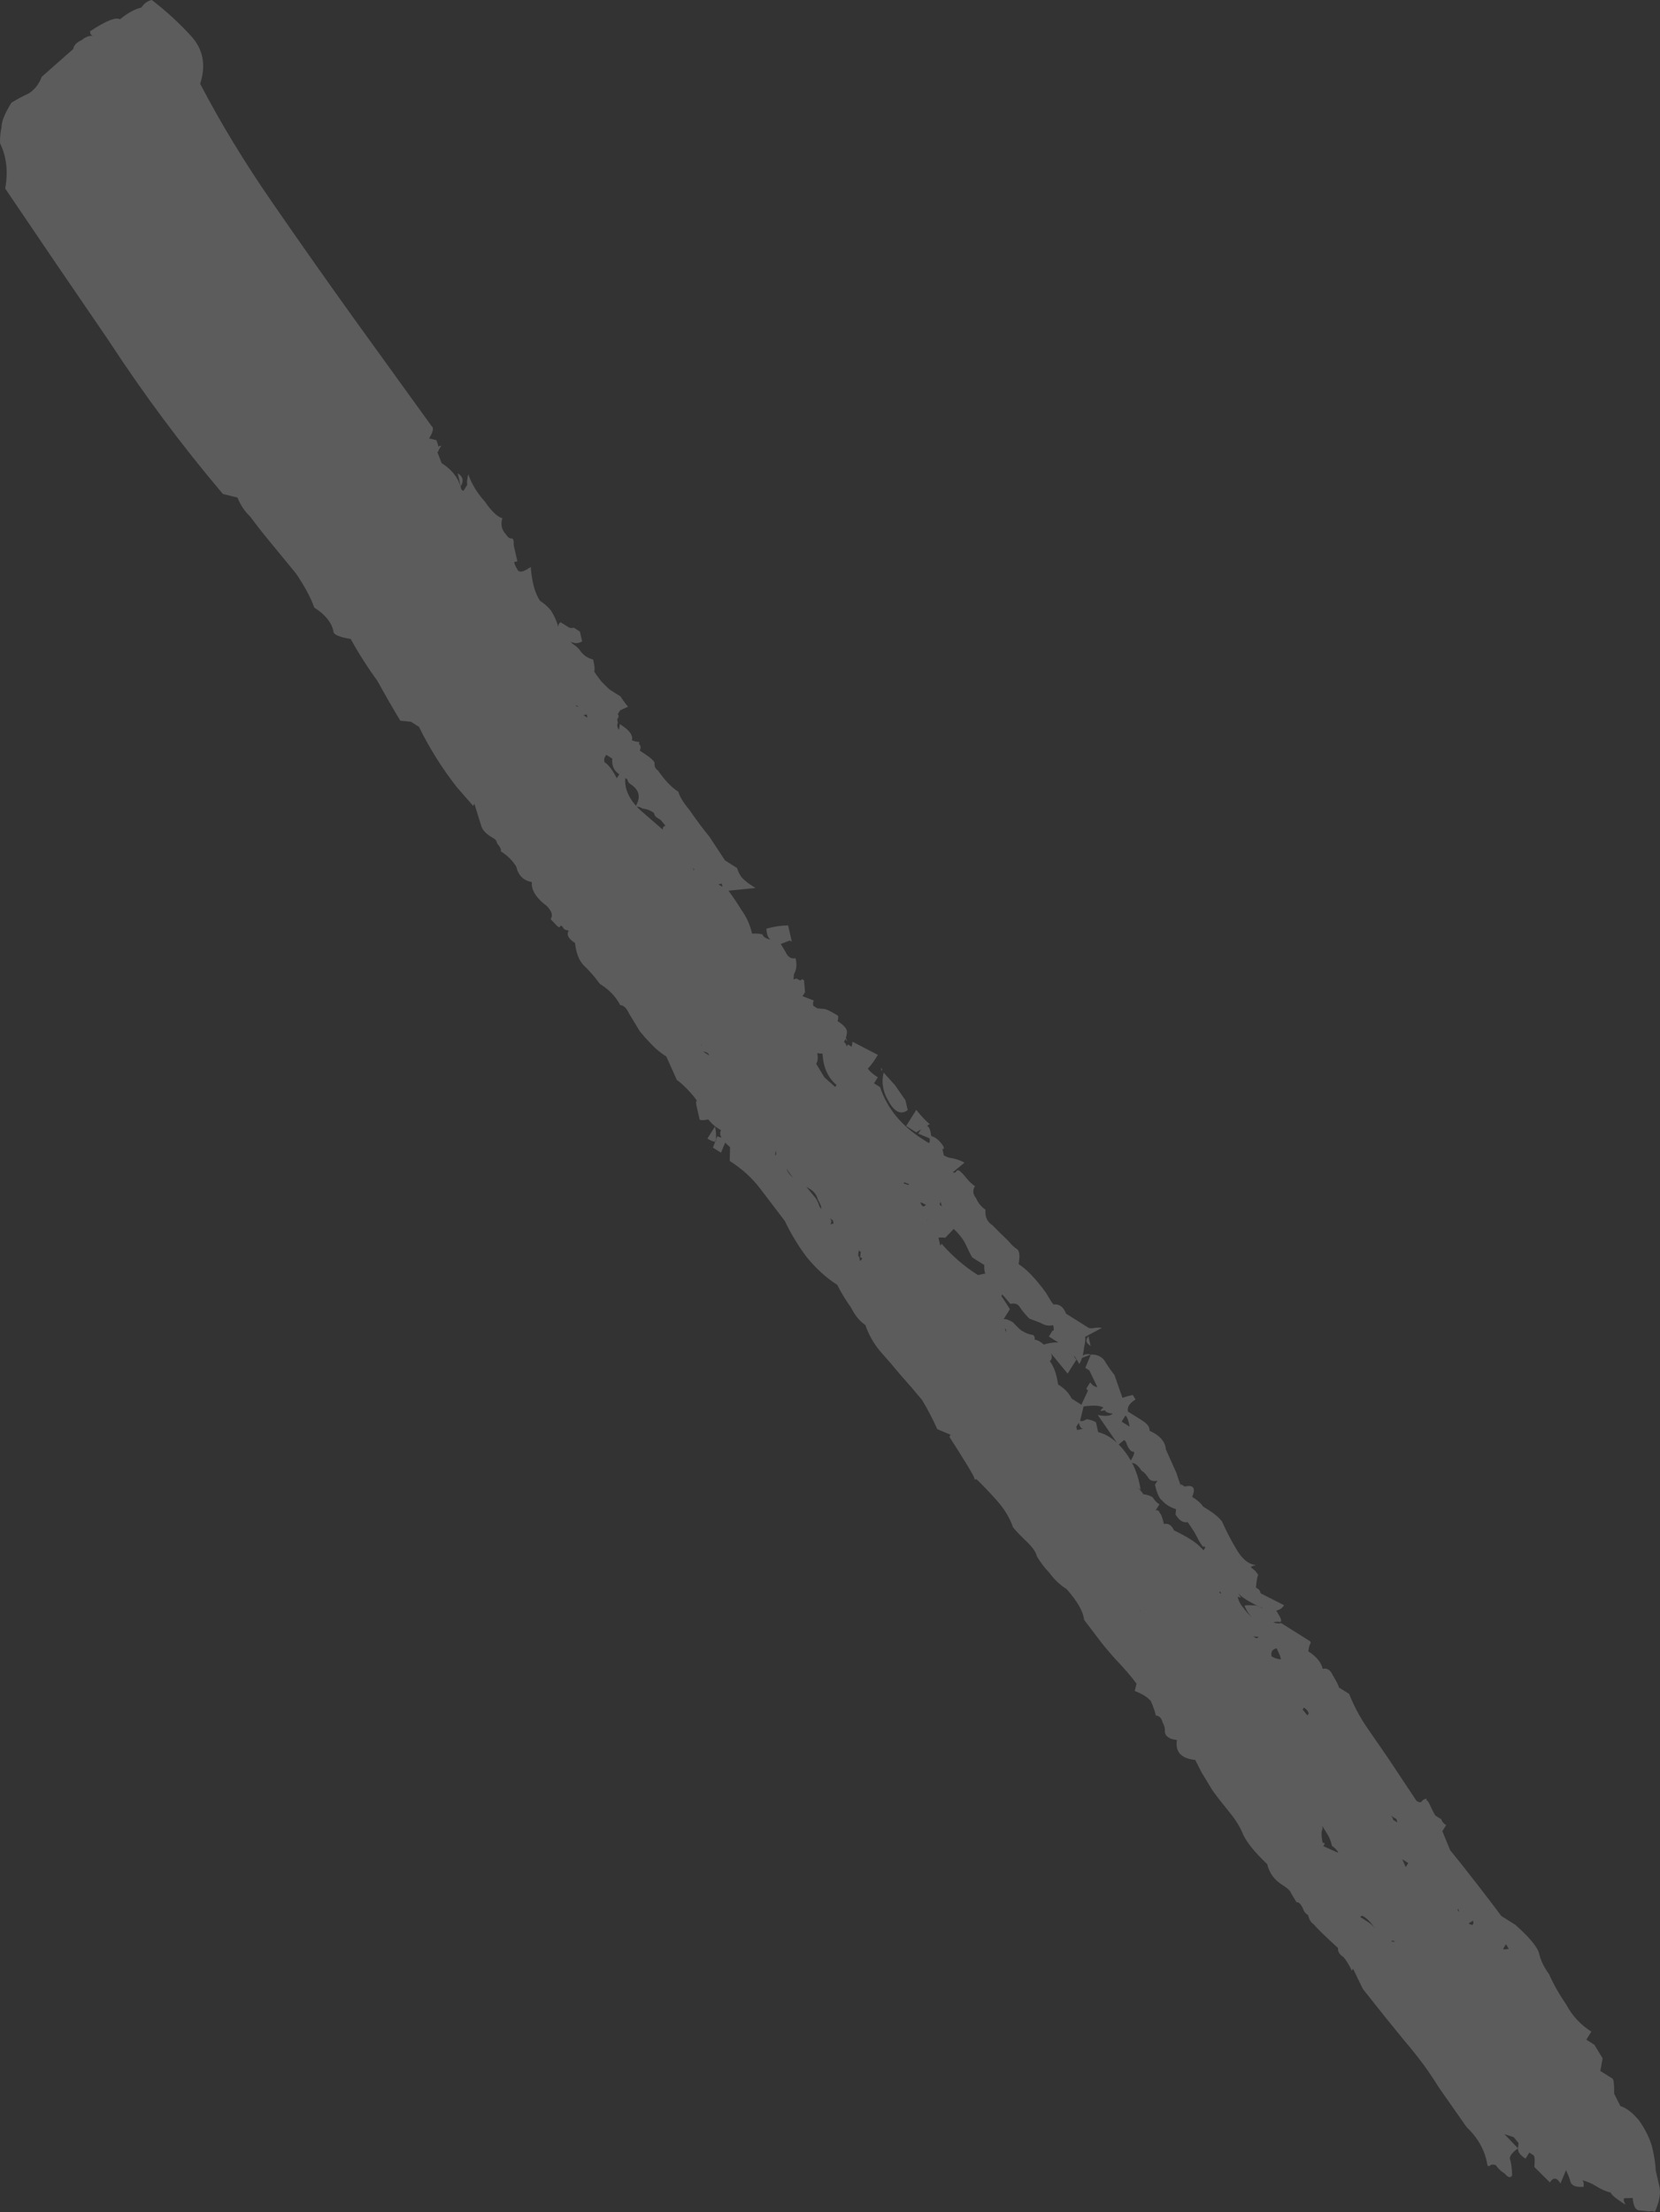 <?xml version="1.0" encoding="UTF-8"?> <svg xmlns="http://www.w3.org/2000/svg" width="280" height="373" viewBox="0 0 280 373" fill="none"><rect x="0" y="0" width="280" height="373" fill="#333333" stroke="none"/> <path d="M169.655 224.094C169.738 224.463 169.738 224.463 169.655 224.094C169.428 223.952 169.47 224.136 169.78 224.647L169.655 224.094ZM117.114 146.552L116.775 146.338C117.001 146.481 117.043 146.665 116.9 146.891L117.114 146.552ZM121.863 149.539C121.779 149.17 121.737 148.986 121.737 148.986L121.185 149.112L121.863 149.539ZM182.776 240.868C182.407 240.952 182.139 240.625 181.971 239.888L181.545 240.567L181.671 241.119L182.776 240.868ZM256.051 362.221L256.138 361.329L255.334 360.35L253.763 359.836L256.051 362.221ZM215.338 277.915C214.601 278.083 214.317 278.535 214.484 279.272C214.937 279.556 215.46 279.728 216.055 279.786L215.929 279.234L215.338 277.915ZM276.453 372.686C275.859 372.627 275.507 371.932 275.397 370.601L273.953 370.64C273.811 370.866 273.895 371.234 274.205 371.745C272.622 370.749 271.788 370.067 271.704 369.699C270.884 369.498 270.021 369.113 269.116 368.545C268.438 368.118 267.688 367.804 266.868 367.604C267.094 367.746 267.178 368.114 267.119 368.709C265.788 368.818 265.038 368.505 264.871 367.768C264.787 367.4 264.548 366.776 264.154 365.897L263.213 368.146C262.593 367.124 261.998 367.066 261.429 367.971L258.803 365.372C258.92 364.183 258.865 363.518 258.639 363.375C258.412 363.233 258.186 363.091 257.96 362.949L257.32 363.966C256.416 363.397 255.992 362.816 256.051 362.221C254.887 363.067 254.461 363.746 254.771 364.257C254.938 364.993 255.035 365.843 255.061 366.806C254.776 367.258 254.366 367.158 253.83 366.505C253.151 366.079 252.657 365.61 252.347 365.099C252.121 364.957 251.824 364.928 251.455 365.012C251.313 365.238 251.129 365.28 250.903 365.138C250.541 362.701 249.372 360.546 247.395 358.671L242.656 351.904C241.106 349.351 239.145 346.698 236.774 343.944C234.629 341.333 232.329 338.466 229.874 335.344L228.227 331.941L228.014 332.28C227.62 331.401 227.155 330.635 226.619 329.983C225.94 329.556 225.63 329.045 225.688 328.451C223.485 326.434 222.115 325.099 221.579 324.446C221.127 324.162 220.817 323.651 220.649 322.914C220.197 322.63 219.929 322.304 219.845 321.935C219.451 321.056 219.069 320.659 218.701 320.743C218.391 320.232 218.081 319.721 217.771 319.211C217.687 318.842 217.193 318.374 216.288 317.805C214.931 316.951 214.085 315.788 213.749 314.315C211.772 312.44 210.431 310.808 209.727 309.418C209.249 308.171 208.474 306.894 207.402 305.589C206.329 304.283 205.37 303.048 204.524 301.885C203.903 300.864 203.283 299.843 202.663 298.821L201.607 296.737C199.229 296.504 198.198 295.382 198.516 293.372C197.327 293.256 196.648 292.829 196.48 292.092C196.539 291.498 196.413 290.945 196.103 290.435C195.935 289.698 195.554 289.3 194.959 289.242C194.791 288.505 194.51 287.697 194.116 286.818C193.58 286.166 192.675 285.597 191.402 285.112L191.703 283.881C190.857 282.717 189.671 281.341 188.147 279.75C186.848 278.302 185.775 276.997 184.929 275.833L182.855 273.109C182.746 271.778 181.774 270.062 179.939 267.961C178.808 267.25 177.82 266.312 176.973 265.149C176.211 264.354 175.52 263.446 174.899 262.425C174.732 261.688 174.153 260.851 173.165 259.914C172.176 258.976 171.414 258.181 170.878 257.528C170.316 255.913 169.386 254.381 168.087 252.933C166.788 251.485 165.645 250.292 164.656 249.355C164.514 249.581 164.401 249.51 164.317 249.142C164.233 248.773 162.838 246.476 160.131 242.248C160.273 242.022 160.344 241.909 160.344 241.909L158.096 240.968C157.308 239.21 156.449 237.566 155.518 236.034C154.446 234.728 153.26 233.351 151.962 231.903C150.889 230.598 149.704 229.221 148.405 227.773C147.333 226.467 146.515 225.007 145.954 223.391C145.049 222.822 144.245 221.843 143.541 220.453C142.694 219.29 141.919 218.013 141.215 216.624C139.406 215.486 137.697 213.938 136.088 211.979C134.706 210.163 133.465 208.12 132.367 205.852C130.985 204.035 129.602 202.219 128.22 200.403C126.837 198.587 125.128 197.038 123.093 195.758L123.142 193.422C121.701 192.2 121.194 191.25 121.621 190.572L120.942 190.145C120.49 189.861 119.996 189.392 119.459 188.739C118.723 188.907 118.241 188.92 118.015 188.778C117.847 188.041 117.679 187.304 117.511 186.567C117.344 185.831 117.373 185.533 117.599 185.676C117.289 185.165 116.753 184.512 115.99 183.717C115.228 182.922 114.62 182.382 114.168 182.098L112.395 178.142C111.491 177.573 110.657 176.891 109.895 176.096C109.132 175.301 108.483 174.577 107.947 173.925C107.327 172.903 106.706 171.882 106.086 170.861C105.692 169.982 105.198 169.513 104.603 169.455C103.899 168.065 102.756 166.873 101.173 165.877C100.326 164.714 99.409 163.663 98.421 162.726C97.658 161.931 97.18 160.684 96.987 158.984C95.856 158.273 95.504 157.578 95.931 156.9C95.336 156.841 94.997 156.628 94.913 156.26C94.913 156.26 94.8 156.188 94.574 156.046L94.36 156.385L94.021 156.172L92.878 154.979C93.162 154.527 93.149 154.046 92.839 153.535C92.529 153.025 92.148 152.627 91.696 152.343C90.255 151.121 89.593 149.915 89.709 148.726C88.294 148.467 87.418 147.601 87.083 146.128C86.463 145.107 85.587 144.24 84.457 143.529C84.599 143.303 84.402 142.864 83.865 142.211C83.781 141.842 83.626 141.587 83.4 141.445L82.722 141.018C81.817 140.449 81.281 139.796 81.113 139.06L80.019 135.531L79.805 135.87L77.053 132.719C74.598 129.597 72.469 126.207 70.667 122.549L69.31 121.695C68.121 121.579 67.527 121.52 67.527 121.52C66.287 119.478 65.004 117.251 63.68 114.841C61.987 112.514 60.479 110.145 59.155 107.734C57.145 107.417 56.169 106.961 56.228 106.367C55.892 104.893 54.819 103.587 53.01 102.45C52.448 100.834 51.434 98.934 49.968 96.749C48.359 94.79 46.75 92.832 45.142 90.873C44.069 89.568 43.11 88.333 42.264 87.17C41.275 86.232 40.542 85.14 40.064 83.893L37.602 83.291C30.715 75.173 24.296 66.56 18.347 57.453C12.255 48.572 6.431 40.017 0.875 31.789C1.393 28.959 1.102 26.41 0.004 24.141C-0.021 23.178 0.066 22.286 0.267 21.465C0.241 20.503 0.797 19.116 1.935 17.307C2.956 16.687 3.906 16.18 4.785 15.786C5.807 15.166 6.56 14.219 7.045 12.946L12.368 8.246C12.426 7.652 12.895 7.157 13.774 6.763C14.426 6.227 15.05 5.988 15.645 6.046L15.305 5.833C15.221 5.465 15.18 5.281 15.18 5.281C17.875 3.504 19.562 2.829 20.24 3.256C21.546 2.183 22.751 1.521 23.856 1.269C24.283 0.591 24.865 0.168 25.602 0C27.947 1.791 30.15 3.807 32.211 6.05C34.272 8.293 34.788 10.985 33.76 14.126C37.197 20.705 41.228 27.343 45.853 34.039C50.479 40.736 55.062 47.248 59.604 53.575L72.764 71.793C73.216 72.078 73.087 72.785 72.375 73.916L73.606 74.217C74.084 75.464 74.139 76.13 73.771 76.214L74.488 78.085C76.297 79.222 77.411 80.712 77.831 82.554L78.17 82.768C78.454 82.315 78.668 81.976 78.81 81.75C78.726 81.382 78.784 80.787 78.985 79.966C79.547 81.582 80.477 83.114 81.776 84.562C82.932 86.236 83.921 87.173 84.741 87.374C84.398 88.421 84.608 89.341 85.371 90.136C85.681 90.647 86.02 90.861 86.388 90.777C86.615 90.919 86.698 91.287 86.64 91.882L87.27 94.645L86.717 94.77C86.801 95.139 86.998 95.578 87.308 96.089C87.618 96.6 88.355 96.432 89.518 95.585C89.737 98.248 90.27 100.161 91.116 101.324C91.795 101.751 92.402 102.291 92.938 102.944C93.559 103.965 93.953 104.844 94.12 105.581L96.534 108.518C97.212 108.945 97.706 109.414 98.016 109.924C98.552 110.577 99.231 111.004 100.052 111.204C100.303 112.31 100.358 112.975 100.216 113.201C100.526 113.712 100.949 114.294 101.485 114.947C102.248 115.742 102.742 116.21 102.968 116.353C103.647 116.779 104.212 117.135 104.664 117.419C104.974 117.93 105.398 118.512 105.934 119.164L104.615 119.755L104.402 120.095C104.26 120.321 104.189 120.434 104.189 120.434C104.415 120.576 104.386 120.873 104.101 121.326L104.227 121.878C103.943 122.331 104.182 122.954 104.944 123.749C105.706 124.544 106.682 125 107.871 125.117C107.729 125.343 107.771 125.527 107.997 125.669C108.081 126.038 108.052 126.335 107.91 126.561C109.493 127.557 110.326 128.239 110.41 128.607C110.352 129.202 110.549 129.641 111.001 129.926C112.157 131.6 113.301 132.792 114.432 133.503C114.6 134.24 115.22 135.261 116.292 136.567C117.449 138.241 118.563 139.731 119.635 141.037L122.3 145.08L124.336 146.36C124.42 146.728 124.617 147.167 124.927 147.678C125.237 148.189 126.07 148.871 127.427 149.724L122.881 150.179C123.727 151.342 124.46 152.434 125.08 153.456C125.927 154.619 126.518 155.937 126.853 157.411C127.816 157.385 128.411 157.444 128.637 157.586C128.721 157.954 129.173 158.239 129.994 158.439C130.731 158.271 131.254 158.443 131.564 158.953C131.874 159.464 132.184 159.975 132.494 160.485C132.888 161.364 133.454 161.72 134.191 161.552C134.442 162.657 134.355 163.549 133.928 164.227L133.841 165.119L134.393 164.993L134.733 165.207C134.959 165.349 135.143 165.307 135.285 165.081C135.285 165.081 135.398 165.152 135.624 165.294L135.789 167.291L135.362 167.969L137.271 168.697C137.129 168.923 137.1 169.22 137.184 169.589L137.862 170.015L138.754 170.103C139.123 170.019 139.985 170.404 141.342 171.257C141.426 171.625 141.397 171.923 141.255 172.149C142.385 172.86 142.922 173.513 142.863 174.107C142.805 174.702 142.634 175.225 142.349 175.678C142.575 175.82 142.73 176.075 142.814 176.444L143.028 176.104C143.48 176.389 143.819 176.602 144.045 176.744C144.355 177.255 144.921 177.611 145.742 177.811C145.483 179.226 146.258 180.503 148.067 181.641L147.427 182.658L148.445 183.298C149.652 186.898 152.065 189.836 155.684 192.112L156.702 192.752C156.844 192.525 156.873 192.228 156.789 191.86C156.789 191.86 156.86 191.747 157.002 191.521C157.823 191.721 158.543 192.332 159.164 193.353C159.248 193.722 159.176 193.835 158.95 193.692C158.95 193.692 159.034 194.061 159.202 194.798C159.654 195.082 160.178 195.253 160.772 195.312C161.593 195.512 162.229 195.755 162.682 196.039L160.723 197.648C160.949 197.79 161.134 197.748 161.276 197.522C161.418 197.296 161.602 197.254 161.828 197.396C162.055 197.538 162.436 197.936 162.972 198.589C163.508 199.242 164.002 199.71 164.455 199.995C164.028 200.673 164.083 201.339 164.619 201.992C165.013 202.871 165.549 203.523 166.228 203.95C166.111 205.139 166.505 206.018 167.41 206.587C168.172 207.382 169.048 208.248 170.036 209.186C170.572 209.838 171.067 210.307 171.519 210.592C171.971 210.876 172.068 211.726 171.809 213.141C172.488 213.568 173.208 214.179 173.97 214.974C174.733 215.769 175.537 216.748 176.383 217.911C176.694 218.422 177.004 218.933 177.314 219.443C177.85 220.096 177.892 220.28 177.44 219.996C178.545 219.744 179.336 220.242 179.814 221.489L183.546 223.836C183.772 223.978 184.069 224.007 184.437 223.923C184.806 223.84 185.287 223.827 185.882 223.885L183.032 225.406C183.115 225.775 183.057 226.369 182.857 227.19C182.74 228.379 182.468 229.313 182.042 229.991C181.338 228.602 180.42 227.551 179.289 226.84L176.915 225.347C177.199 224.894 177.413 224.555 177.555 224.329C177.781 224.471 177.81 224.174 177.642 223.437C176.906 223.605 176.198 223.476 175.519 223.049L173.61 222.321C172.848 221.526 172.311 220.874 172.001 220.363C171.691 219.852 171.168 219.681 170.431 219.849C169.359 218.543 168.328 217.422 167.34 216.484C166.351 215.547 165.915 214.484 166.032 213.295L163.996 212.015C163.686 211.504 163.334 210.809 162.94 209.93C162.546 209.051 161.855 208.143 160.866 207.206C160.556 206.695 160.246 206.185 159.936 205.674C159.484 205.39 159.048 204.326 158.628 202.485C158.034 202.426 157.355 202 156.593 201.205C155.831 200.409 154.955 199.543 153.967 198.606L152.61 197.753C152.777 198.489 152.719 199.084 152.435 199.536L154.005 200.05C154.089 200.419 154.06 200.716 153.918 200.942C153.859 201.537 154.412 201.411 155.575 200.564C154.89 202.658 155.213 203.65 156.544 203.541C156.285 204.956 156.269 205.735 156.495 205.877C156.805 206.387 157.383 207.225 158.229 208.388L158.607 210.046L158.82 209.706C160.655 211.807 162.703 213.569 164.965 214.991C166.096 215.702 167.155 216.526 168.144 217.464C168.99 218.627 169.723 219.719 170.344 220.741L169.277 222.437C169.645 222.353 170.169 222.524 170.847 222.951C171.61 223.746 172.104 224.215 172.33 224.357C173.008 224.784 173.645 225.026 174.239 225.084C174.692 225.369 174.633 225.963 174.065 226.868C174.969 227.437 175.803 228.119 176.565 228.914C177.554 229.851 178.187 231.354 178.464 233.422C179.595 234.133 180.357 234.928 180.751 235.807L182.786 237.087L182.185 239.549C182.411 239.691 182.779 239.608 183.29 239.297C183.885 239.356 184.408 239.527 184.86 239.812L185.238 241.469C186.879 241.87 188.391 242.979 189.774 244.795C191.156 246.612 192.028 248.738 192.39 251.174L191.711 250.748C192.163 251.032 192.545 251.43 192.855 251.94C193.449 251.999 193.973 252.17 194.425 252.454C194.735 252.965 195.116 253.363 195.568 253.647C195 254.552 194.786 254.891 194.928 254.665C195.297 254.581 195.523 254.723 195.607 255.091C195.833 255.234 196.072 255.857 196.324 256.962C197.061 256.795 197.626 257.15 198.02 258.029C200.198 259.083 201.668 260.008 202.43 260.803C203.192 261.598 204.068 262.464 205.056 263.401C205.844 265.159 207.03 266.536 208.613 267.532C208.58 269.089 208.945 270.265 209.707 271.06C210.554 272.224 211.542 273.161 212.673 273.872L213.313 272.854C214.444 273.566 215.378 273.837 216.114 273.669L220.864 276.656C221.09 276.798 221.132 276.983 220.989 277.209C220.847 277.435 220.747 277.845 220.689 278.44C222.046 279.293 222.85 280.272 223.102 281.378C223.838 281.21 224.404 281.565 224.798 282.444C225.418 283.465 225.77 284.16 225.854 284.529L227.55 285.595C228.422 287.722 229.436 289.622 230.593 291.296C231.749 292.97 232.905 294.644 234.062 296.318L238.926 303.638C239.378 303.923 239.676 303.952 239.818 303.726C239.96 303.499 240.216 303.344 240.584 303.26L240.71 303.813C240.626 303.445 240.739 303.516 241.049 304.026C241.443 304.905 241.795 305.6 242.105 306.111C242.557 306.395 242.897 306.609 243.123 306.751C243.207 307.119 243.475 307.446 243.927 307.73L243.287 308.748L244.595 311.937C245.667 313.243 247.163 315.13 249.082 317.599C251.001 320.069 252.383 321.885 253.229 323.048L255.604 324.542C258.033 326.701 259.374 328.333 259.626 329.438C259.878 330.543 260.427 331.677 261.273 332.841C262.061 334.599 263.033 336.315 264.189 337.989C265.204 339.889 266.615 341.408 268.424 342.546L267.571 343.903L268.928 344.756L270.323 347.054L269.935 349.177L271.971 350.457C272.197 350.599 272.293 351.449 272.261 353.006L273.317 355.091C274.364 355.433 275.423 356.258 276.496 357.563C277.652 359.237 278.398 360.811 278.734 362.285C279.07 363.758 279.25 364.976 279.276 365.939C279.444 366.676 279.654 367.597 279.905 368.702C280.157 369.807 279.898 371.223 279.129 372.948C278.903 372.806 278.605 372.777 278.237 372.86C278.237 372.86 277.642 372.802 276.453 372.686ZM252.97 355.076C252.543 355.755 251.735 356.036 250.546 355.919L252.97 355.076ZM256.016 344.21C255.79 344.068 255.48 343.557 255.086 342.678L256.016 344.21ZM250.809 353.244C251.035 353.386 251.077 353.57 250.934 353.796L250.809 353.244ZM245.594 349.491L245.468 348.938L245.808 349.152C246.26 349.436 246.641 349.834 246.951 350.344L245.167 350.169L245.594 349.491ZM253.964 333.925C253.88 333.556 253.725 333.301 253.498 333.159C253.331 332.422 253.318 331.941 253.46 331.714L253.964 333.925ZM245.178 346.389C245.463 345.936 245.069 345.057 243.996 343.752C243.376 342.731 242.94 341.667 242.688 340.562L244.598 341.29C244.313 341.742 244.242 341.855 244.384 341.629C244.611 341.771 244.439 342.295 243.87 343.199L247.011 344.227C246.668 345.274 246.723 345.94 247.175 346.224L246.322 347.581L245.643 347.155L245.178 346.389ZM254.023 327.808L253.596 328.487C253.454 328.713 253.752 328.742 254.488 328.574L254.023 327.808ZM244.5 345.962C244.273 345.82 244.232 345.636 244.374 345.409C244.516 345.183 244.7 345.141 244.926 345.284L244.5 345.962ZM240.789 336.054L242.524 338.565L240.74 338.39C240.883 338.164 240.912 337.867 240.828 337.499C240.828 337.499 240.757 337.612 240.614 337.838L240.789 336.054ZM247.714 320.527L250.176 321.128L249.449 323.038C249.449 323.038 248.997 322.753 248.092 322.184C247.782 321.674 247.514 321.347 247.288 321.205L247.714 320.527ZM247.704 324.307C248.382 324.734 248.637 324.579 248.47 323.842L247.704 324.307ZM245.63 321.583C245.856 321.725 245.969 321.796 245.969 321.796C245.827 322.022 245.869 322.206 246.095 322.349L245.969 321.796L245.63 321.583ZM245.504 321.03L245.63 321.583C245.404 321.44 245.22 321.482 245.077 321.709L245.504 321.03ZM220.744 288.89C220.66 288.521 220.392 288.195 219.94 287.91L219.727 288.25L220.531 289.229L220.744 288.89ZM234.544 306.09C234.77 306.232 234.925 306.487 235.009 306.855C235.009 306.855 235.235 306.998 235.688 307.282L235.562 306.73L234.544 306.09ZM234.544 306.09C233.245 304.642 232.583 303.436 232.558 302.473C233.462 303.042 234.124 304.248 234.544 306.09ZM220.115 286.127C220.367 287.232 220.308 287.826 219.94 287.91L217.691 286.97C218.855 286.123 219.508 285.587 219.65 285.361C220.018 285.277 220.06 285.461 219.776 285.913L220.115 286.127ZM233.778 306.555C234.147 306.471 234.557 306.571 235.009 306.855L235.387 308.513L234.369 307.873L233.855 309.443C233.687 308.707 233.745 308.112 234.03 307.66L232.246 307.485C232.221 306.522 231.881 306.309 231.229 306.845L231.19 305.4C231.274 305.769 231.613 305.982 232.208 306.04C232.886 306.467 233.381 306.936 233.691 307.446C233.749 306.852 233.778 306.555 233.778 306.555ZM235.688 307.282C236.592 307.851 237.17 308.688 237.422 309.793L237.083 309.58L236.957 309.027C236.899 309.622 236.87 309.919 236.87 309.919C236.954 310.287 236.853 310.698 236.569 311.15C237.021 311.435 237.431 311.535 237.8 311.451C238.026 311.593 238.365 311.806 238.818 312.091L237.422 309.793C237.648 309.935 237.803 310.191 237.887 310.559C238.197 311.07 239.286 311.597 241.154 312.14C240.928 311.998 240.601 312.266 240.174 312.944L241.57 315.242L241.783 314.903C242.739 317.398 243.996 318.661 245.553 318.694L244.7 320.051C244.616 319.682 244.461 319.427 244.235 319.285C244.435 318.464 243.87 318.109 242.538 318.218L241.57 315.242L241.356 315.581C241.046 315.071 240.736 314.56 240.426 314.049C240.2 313.907 240.045 313.652 239.961 313.284L239.283 312.857C236.226 312.197 234.714 311.088 234.747 309.531L236.404 309.153L235.688 307.282ZM224.049 291.915L221.975 289.19C221.523 288.906 221.113 288.806 220.744 288.89L221.598 287.533C222.502 288.102 222.967 288.868 222.993 289.83L224.689 290.897L225.329 289.879C226.285 292.374 227.186 294.203 228.032 295.367C228.736 296.756 229.512 298.033 230.358 299.196L231.627 300.941C231.485 301.168 231.075 301.067 230.396 300.641C230.681 300.188 230.371 299.678 229.466 299.109L228.41 297.024C227.732 296.598 227.35 296.2 227.267 295.832C227.183 295.463 226.914 295.137 226.462 294.853C226.378 294.484 226.223 294.229 225.997 294.087L226.123 294.639L226.161 296.084L226.375 295.744L227.644 297.49C228.465 297.69 228.788 298.682 228.613 300.466L231.201 301.62L229.669 302.55C229.669 302.55 228.919 302.237 227.42 301.609C227.453 300.052 227.272 298.834 226.878 297.955C226.342 297.302 225.848 296.833 225.395 296.549C224.943 296.264 224.762 295.046 224.853 292.894L224.514 292.681L224.049 291.915ZM237.537 314.126L236.52 313.486L237.111 314.805L237.537 314.126ZM235.59 311.954L236.52 313.486L236.306 313.826L235.754 313.951L234.736 313.311L235.59 311.954ZM237.237 315.357C237.747 315.047 238.003 314.892 238.003 314.892C237.86 315.118 237.705 314.863 237.537 314.126L238.128 315.445C238.355 315.587 238.694 315.8 239.146 316.085C239.456 316.595 239.724 316.922 239.95 317.064C240.738 318.822 241.472 319.914 242.15 320.341L241.636 321.911L240.958 321.485C240.731 321.342 240.576 321.087 240.492 320.719C240.492 320.719 240.379 320.648 240.153 320.505C239.96 318.806 239.113 317.642 237.614 317.015L237.237 315.357ZM232.407 326.048C231.703 324.659 230.898 323.679 229.994 323.111C229.767 322.968 229.583 323.01 229.441 323.236L229.78 323.45C230.006 323.592 230.346 323.805 230.798 324.09C231.476 324.516 232.013 325.169 232.407 326.048ZM230.847 321.754L229.994 323.111L229.315 322.684L230.847 321.754ZM232.746 326.262L233.977 326.562L235.12 327.755C234.978 327.981 235.062 328.35 235.372 328.86C235.54 329.597 235.879 329.81 236.39 329.5L235.876 331.07C234.745 330.359 234.138 329.82 234.054 329.451C233.97 329.083 233.844 328.53 233.676 327.793L232.746 326.262ZM234.442 327.328C235.037 327.387 235.334 327.416 235.334 327.416L234.995 327.202L234.442 327.328ZM240.787 306.702C241.097 307.212 240.996 307.623 240.486 307.933C239.975 308.243 239.933 308.059 240.36 307.38L240.021 307.167L240.787 306.702ZM225.818 312.437C226.044 312.579 226.199 312.834 226.283 313.203C225.973 312.692 225.818 312.437 225.818 312.437ZM231.246 315.85C230.509 316.018 230.283 315.876 230.567 315.424L231.246 315.85ZM223.027 307.841C221.729 306.393 220.669 305.569 219.849 305.369L221.167 304.778C220.883 305.23 220.966 305.598 221.419 305.883C222.097 306.309 222.55 306.594 222.776 306.736L223.027 307.841ZM225.818 312.437C225.508 311.926 225.127 311.529 224.675 311.244C224.507 310.507 224.268 309.884 223.958 309.373C223.648 308.863 223.338 308.352 223.027 307.841C223.111 308.21 223.082 308.507 222.94 308.733C222.882 309.328 222.937 309.993 223.104 310.73C222.962 310.956 222.962 310.956 223.104 310.73C223.473 310.646 223.515 310.83 223.23 311.283L225.818 312.437ZM226.283 313.203C226.593 313.713 226.748 313.969 226.748 313.969C226.522 313.826 226.48 313.642 226.623 313.416C226.623 313.416 226.509 313.345 226.283 313.203L227.175 313.29C227.77 313.348 228.406 313.591 229.085 314.018C229.621 314.671 230.115 315.139 230.567 315.424C228.558 315.106 227.285 314.621 226.748 313.969L226.448 315.2C225.769 314.773 225.572 314.333 225.857 313.881L226.283 313.203ZM231.536 318.4L228.396 317.372L228.056 317.158L228.483 316.48L228.231 315.375C228.541 315.885 229.262 316.496 230.392 317.207L231.536 318.4ZM226.053 304.536C226.195 304.31 226.718 304.482 227.623 305.051L226.304 305.642C226.447 305.415 226.066 305.018 225.161 304.449C224.935 304.307 224.751 304.349 224.608 304.575L224.986 306.233L227.235 307.173L225.703 308.104C225.561 308.33 225.179 307.932 224.559 306.911C224.391 306.174 224.194 305.735 223.968 305.593C223.742 305.45 223.788 304.374 224.105 302.365L225.801 303.431L226.053 304.536ZM230.155 295.755L232.53 297.248L230.533 297.413C230.449 297.044 230.336 296.973 230.194 297.199L230.155 295.755ZM222.157 300.193L222.835 300.619L222.748 301.511C222.38 301.595 222.124 301.75 221.982 301.976L222.157 300.193ZM224.049 291.915L223.622 292.593C223.396 292.451 223.212 292.493 223.07 292.719C222.701 292.803 222.588 292.732 222.731 292.506L224.049 291.915ZM215.69 303.7C215.917 303.843 216.214 303.872 216.582 303.788C216.808 303.93 217.005 304.37 217.173 305.106L217.386 304.767L217.551 306.764C215.315 306.305 214.171 305.112 214.12 303.186C214.036 302.818 214.065 302.521 214.208 302.294C214.208 302.294 214.052 302.039 213.742 301.529C213.006 301.696 212.298 301.567 211.62 301.14C211.368 300.035 211.313 299.369 211.455 299.143C211.036 297.301 211.023 296.82 211.417 297.699C212.037 298.72 212.686 299.444 213.365 299.871L214.547 302.508L215.69 303.7ZM217.062 284.207C216.693 284.291 216.551 284.517 216.635 284.885C216.719 285.254 216.874 285.509 217.1 285.651L215.869 285.35C216.011 285.124 216.112 284.714 216.17 284.119L217.062 284.207ZM209.483 275.18C209.173 274.669 208.566 274.13 207.661 273.561C207.804 273.335 207.988 273.293 208.214 273.435C208.44 273.577 208.624 273.535 208.767 273.309C208.993 273.451 209.261 273.778 209.571 274.288C210.249 274.715 210.744 275.184 211.054 275.694C211.448 276.573 211.8 277.268 212.11 277.779C212.42 278.289 212.943 278.461 213.68 278.293L212.953 280.202C212.132 280.002 211.68 279.717 211.596 279.349C211.596 279.349 211.441 279.094 211.131 278.583C210.594 277.93 210.171 277.348 209.861 276.838C209.777 276.469 209.622 276.214 209.396 276.072L209.483 275.18ZM211.393 275.908L211.732 276.121C211.958 276.263 212.143 276.221 212.285 275.995L211.393 275.908ZM201.387 284.29C202.066 284.717 202.531 285.483 202.782 286.588L203.122 286.801C203.348 286.943 203.532 286.902 203.674 286.675C203.674 286.675 203.787 286.746 204.013 286.889L203.499 288.459C203.273 288.317 203.118 288.061 203.034 287.693C202.95 287.325 202.795 287.069 202.569 286.927L202.356 287.266C202.046 286.756 201.891 286.5 201.891 286.5L201.551 286.287L201.387 284.29ZM205.976 268.713C205.892 268.345 205.779 268.274 205.637 268.5L205.976 268.713ZM205.976 268.713L208.942 271.525L207.07 272.242C207.129 271.648 207.158 271.35 207.158 271.35L205.976 268.713ZM203.224 265.562L205.637 268.5L206.228 269.819C204.645 268.823 203.543 267.815 202.923 266.793C201.792 266.082 200.816 265.626 199.996 265.426L200.51 263.856C200.962 264.14 201.23 264.467 201.314 264.835C201.54 264.977 201.766 265.119 201.993 265.262C202.077 265.63 202.345 265.956 202.797 266.241L203.224 265.562ZM198.296 280.926L196.813 279.52C197.776 279.494 197.989 279.155 197.453 278.502L199.023 279.016L198.296 280.926ZM195.456 278.666L193.76 277.6L195.204 277.561L195.543 277.775C196.222 278.201 196.603 278.599 196.687 278.967L195.243 279.006L195.456 278.666ZM192.714 271.735C192.572 271.961 192.459 271.89 192.375 271.521C192.375 271.521 192.233 271.748 191.948 272.2C192.174 272.342 192.585 272.442 193.179 272.501C193.774 272.559 194.297 272.73 194.75 273.015L194.575 274.798C194.349 274.656 194.193 274.401 194.11 274.033C193.883 273.89 193.657 273.748 193.431 273.606C191.564 273.063 190.801 272.267 191.144 271.221L192.714 271.735ZM182.635 260.662C183.004 260.578 183.117 260.649 182.975 260.876L183.779 261.855C182.958 261.654 182.209 261.341 181.53 260.914L182.635 260.662ZM177.383 255.465C178.488 255.213 179.464 255.669 180.31 256.833C181.156 257.996 181.65 258.465 181.793 258.239L181.957 260.235C180.826 259.524 180.219 258.985 180.135 258.616C180.135 258.616 180.051 258.248 179.883 257.511C179.263 256.49 178.585 256.063 177.848 256.231L177.383 255.465ZM177.393 251.685C177.167 251.542 176.87 251.513 176.501 251.597C176.359 251.823 176.175 251.865 175.949 251.723L175.057 251.636L175.91 250.279C175.91 250.279 176.25 250.492 176.928 250.919L177.141 250.579L177.393 251.685ZM175.914 233.712C176.283 233.628 176.58 233.657 176.806 233.8L178.163 234.653L177.436 236.562L177.096 236.349L175.914 233.712ZM171.889 245.382C171.746 245.608 171.562 245.65 171.336 245.508L171.889 245.382ZM170.231 245.76C170.373 245.534 170.557 245.492 170.784 245.634L170.231 245.76ZM172.193 227.585C172.42 227.727 172.688 228.053 172.998 228.564C173.392 229.443 173.702 229.954 173.928 230.096C174.154 230.238 174.535 230.636 175.072 231.288L175.285 230.949C175.427 230.723 175.683 230.568 176.051 230.484L176.089 231.928C175.21 232.322 174.503 232.193 173.966 231.54C173.43 230.887 172.894 230.235 172.358 229.582C172.048 229.071 171.78 228.745 171.553 228.602C171.185 228.686 170.888 228.657 170.662 228.515L172.193 227.585ZM161.219 232.991C161.503 232.539 161.419 232.171 160.967 231.886C160.289 231.459 159.723 231.104 159.271 230.819C158.676 230.761 158.366 230.25 158.341 229.288L155.627 227.581C156.138 227.271 156.054 226.902 155.375 226.476C154.923 226.191 154.441 226.204 153.931 226.514C154.022 224.362 153.883 223.328 153.515 223.412L152.333 220.775C151.512 220.575 150.834 220.148 150.297 219.495C149.845 219.211 149.506 218.997 149.28 218.855L150.346 217.159C150.573 217.301 150.799 217.443 151.025 217.586C151.335 218.096 151.603 218.423 151.829 218.565C151.855 219.528 152.249 220.407 153.011 221.202C153.774 221.997 154.578 222.976 155.424 224.14L157.334 224.867C157.133 225.688 157.301 226.424 157.837 227.077C158.6 227.872 159.349 228.186 160.086 228.018L161.18 231.547C162.654 231.211 163.32 231.156 163.177 231.383C163.261 231.751 163.316 232.417 163.342 233.38L162.789 233.505L164.146 234.359L163.041 234.611L161.597 234.649L161.219 232.991ZM166.525 219.286C166.609 219.654 166.722 219.725 166.864 219.499L166.651 219.838C166.424 219.696 166.24 219.738 166.098 219.964L166.525 219.286ZM166.934 209.602C166.482 209.317 166.256 209.175 166.256 209.175C166.482 209.317 166.737 209.162 167.022 208.71L166.934 209.602ZM149.203 215.966C149.061 216.192 148.947 216.121 148.864 215.753L149.203 215.966ZM149.077 215.414L148.864 215.753C148.327 215.1 148.201 214.548 148.486 214.095L149.077 215.414ZM157.758 194.836L157.971 194.497L158.649 194.923C158.876 195.066 158.918 195.25 158.775 195.476L159.618 197.9C157.382 197.44 156.565 195.98 157.167 193.518L157.758 194.836ZM144.842 210.857C144.784 211.451 144.754 211.748 144.754 211.748C144.981 211.891 145.064 212.259 145.006 212.854L145.433 212.175L145.094 211.962C145.152 211.367 145.181 211.07 145.181 211.07L144.842 210.857ZM145.006 212.854L146.024 213.494L144.027 213.658L144.454 212.979L145.006 212.854ZM145.433 212.175L146.538 211.923L147.895 212.777L147.381 214.347L145.433 212.175ZM130.741 194.888L130.955 194.549C130.871 194.18 130.829 193.996 130.829 193.996L130.741 194.888ZM140.016 204.981C139.79 204.839 139.677 204.768 139.677 204.768C139.677 204.768 139.563 204.697 139.337 204.554L140.016 204.981ZM140.607 206.3C140.523 205.931 140.481 205.747 140.481 205.747L139.802 205.32C140.255 205.605 140.339 205.973 140.054 206.425L140.607 206.3ZM132.689 197.06L130.741 194.888C131.42 195.314 132.027 195.854 132.563 196.507L132.689 197.06ZM130.238 192.677C130.38 192.451 130.535 192.707 130.703 193.443L130.829 193.996C130.603 193.854 130.448 193.598 130.364 193.23C130.138 193.088 129.798 192.874 129.346 192.59L130.238 192.677ZM137.603 202.043C137.913 202.554 138.11 202.993 138.194 203.362C138.504 203.872 138.885 204.27 139.337 204.554C138.743 204.496 138.475 204.17 138.533 203.575C138.449 203.207 138.252 202.767 137.942 202.257C137.774 201.52 137.351 200.938 136.673 200.512L135.994 200.085L137.603 202.043ZM134.976 199.445L135.994 200.085C135.4 200.027 134.721 199.6 133.959 198.805C133.422 198.152 132.999 197.57 132.689 197.06C132.857 197.796 133.619 198.591 134.976 199.445ZM142.429 207.919C141.298 207.208 140.691 206.668 140.607 206.3L140.946 206.513C141.683 206.345 142.164 206.332 142.39 206.475C142.843 206.759 143.324 206.746 143.835 206.436L142.429 207.919ZM139.751 178.304L138.733 177.664C138.649 177.296 138.607 177.111 138.607 177.111L139.751 178.304ZM143.258 184.771C142.722 184.118 142.002 183.507 141.097 182.938L142.541 182.899L142.881 183.113L143.258 184.771ZM135.127 175.87C135.295 176.607 136.142 177.77 137.666 179.36L137.453 179.699C136.548 179.13 135.941 178.591 135.631 178.08C135.237 177.201 134.969 176.875 134.827 177.101L135.127 175.87ZM141.097 182.938C139.656 181.716 138.868 179.958 138.733 177.664C138.138 177.606 137.841 177.577 137.841 177.577C138.009 178.313 137.951 178.908 137.666 179.36L139.062 181.658L140.884 183.277L141.097 182.938ZM134.711 172.768C135.248 173.421 135.897 174.144 136.659 174.94C137.422 175.735 137.816 176.614 137.841 177.577C137.389 177.292 136.895 176.823 136.358 176.171C135.906 175.886 135.567 175.673 135.341 175.531C134.947 174.652 134.566 174.254 134.197 174.338L134.711 172.768ZM123.908 192.957C123.824 192.589 123.782 192.405 123.782 192.405L123.908 192.957ZM119.617 177.95C119.533 177.582 119.194 177.368 118.599 177.31L119.617 177.95ZM120.295 178.377L120.886 179.695C121.985 181.964 122.889 182.533 123.6 181.402L124.317 183.273L123.765 183.399L123.551 183.738C123.241 183.228 122.973 182.901 122.747 182.759C122.605 182.985 122.492 182.914 122.408 182.546C121.955 182.261 121.545 182.161 121.177 182.245C121.034 182.471 121.177 182.245 121.603 181.566L120.295 178.377ZM114.49 173.306C114.775 172.853 115.059 172.401 115.344 171.949C115.486 171.723 115.457 172.02 115.256 172.841C115.34 173.209 115.566 173.351 115.935 173.267C115.65 173.72 115.692 173.904 116.06 173.82C116.513 174.104 117.007 174.573 117.543 175.226C117.995 175.51 118.348 176.205 118.599 177.31C118.147 177.026 118.063 176.657 118.348 176.205L114.403 174.198L114.49 173.306ZM129.004 163.024C128.067 164.013 127.372 164.365 126.92 164.08C126.467 163.796 126.157 163.285 125.989 162.548C125.822 161.812 125.398 161.23 124.72 160.803L125.699 159.999L127.22 162.849L127.095 162.297L129.004 163.024ZM112.717 169.35L113.056 169.564L112.843 169.903L111.951 169.815L112.717 169.35ZM110.014 163.863C109.419 163.805 108.825 163.746 108.23 163.688C107.494 163.856 106.757 164.024 106.02 164.192C106.873 162.835 107.187 162.085 106.961 161.943L108.066 161.691C107.639 162.37 107.991 163.064 109.122 163.776L109.549 163.097L110.014 163.863ZM101.454 126.288C101.68 126.43 101.948 126.757 102.258 127.267L101.454 126.288ZM105.864 129.062C105.579 129.514 105.479 129.924 105.563 130.293C105.647 130.661 105.618 130.958 105.475 131.184C104.797 130.758 104.458 130.544 104.458 130.544C104.148 130.034 104.135 129.552 104.419 129.1C104.788 129.016 105.269 129.003 105.864 129.062ZM104.458 130.544C103.553 129.976 103.159 129.097 103.276 127.907L102.258 127.267L102.045 127.607C101.902 127.833 101.873 128.13 101.957 128.498C102.636 128.925 103.327 129.833 104.031 131.223L104.458 130.544ZM112.249 139.232C112.702 139.516 112.999 139.545 113.141 139.319C113.141 139.319 113.296 139.575 113.606 140.085C113.606 140.085 114.427 140.286 116.068 140.687L115.428 141.704L114.75 141.278C114.524 141.136 114.369 140.88 114.285 140.512C114.059 140.37 113.577 140.382 112.84 140.55L112.249 139.232ZM110.504 140.501L111.609 140.25L111.823 139.91L112.288 140.676L112.966 141.103L112.753 141.442L113.896 142.635C113.16 142.803 112.636 142.631 112.326 142.121C111.874 141.836 111.677 141.397 111.735 140.802C111.367 140.886 110.927 141.083 110.417 141.393C109.906 141.703 109.538 141.787 109.312 141.645L110.504 140.501ZM111.998 138.127C111.629 138.211 111.445 138.253 111.445 138.253L110.137 135.063C111.862 135.832 112.909 136.175 113.278 136.091C113.504 136.234 113.73 136.376 113.956 136.518L113.994 137.962C113.032 137.988 112.366 138.043 111.998 138.127ZM105.475 131.184C105.3 132.968 106.088 134.726 107.839 136.458L111.823 139.91C111.739 139.542 111.881 139.316 112.249 139.232L111.445 138.253L110.767 137.826C110.54 137.684 110.385 137.428 110.301 137.06C110.301 137.06 110.188 136.989 109.962 136.847C109.51 136.562 108.986 136.391 108.392 136.333C107.94 136.048 107.529 135.948 107.161 136.032C108.156 134.449 107.863 133.159 106.28 132.164C106.054 132.021 105.899 131.766 105.815 131.398C105.815 131.398 105.702 131.327 105.475 131.184ZM100.614 153.217L101.631 153.857L101.205 154.536L100.614 153.217ZM98.411 120.588L99.09 121.014L98.964 120.462L98.411 120.588ZM97.054 119.734C96.912 119.96 97.507 120.019 98.838 119.909L98.411 120.588L97.771 121.605C96.64 120.894 96.133 119.944 96.25 118.755L97.82 119.269C97.678 119.495 97.565 119.424 97.481 119.056C97.255 118.914 97.071 118.955 96.928 119.182C96.786 119.408 96.828 119.592 97.054 119.734ZM86.824 132.237L87.164 132.45L85.506 132.828L85.167 132.614L86.824 132.237ZM251.98 359.661C251.528 359.377 251.444 359.008 251.728 358.556C251.87 358.33 252.126 358.175 252.494 358.091L251.98 359.661ZM233.177 309.017C232.724 308.732 232.343 308.335 232.033 307.824C231.723 307.313 231.71 306.832 231.995 306.38L233.177 309.017ZM227.049 312.738L227.388 312.951C227.841 313.235 227.854 313.717 227.427 314.395L227.049 312.738ZM225.605 312.776C225.521 312.408 225.663 312.182 226.032 312.098C226.174 311.871 226.358 311.829 226.584 311.972C226.81 312.114 227.007 312.553 227.175 313.29L225.605 312.776ZM213.264 275.191C213.038 275.048 212.883 274.793 212.799 274.425C212.715 274.056 212.56 273.801 212.334 273.659C211.203 272.948 210.399 271.968 209.921 270.721C210.289 270.637 210.771 270.624 211.365 270.683C211.734 270.599 212.257 270.77 212.935 271.197C213.362 270.518 213.605 269.882 213.663 269.287C215.892 272.267 216.596 273.657 215.775 273.456C215.181 273.398 214.812 273.482 214.67 273.708L214.583 274.6L213.264 275.191ZM190.55 240.55L190.424 239.997C190.257 239.26 190.06 238.821 189.833 238.679L189.193 239.696L190.55 240.55ZM209.33 269.403C207.462 268.859 206.658 267.88 206.917 266.465C205.786 265.754 205.137 265.03 204.969 264.293C204.517 264.008 204.248 263.682 204.164 263.314C203.938 263.171 203.373 262.816 202.468 262.247L203.322 260.89L202.982 260.677C203.066 261.045 202.798 260.719 202.178 259.697C201.784 258.818 201.164 257.797 200.318 256.634C199.581 256.802 198.902 256.375 198.282 255.354C198.341 254.759 198.37 254.462 198.37 254.462C197.323 254.119 196.531 253.621 195.995 252.969C195.543 252.684 195.149 251.805 194.813 250.332L195.24 249.653C194.503 249.821 193.98 249.65 193.67 249.139C193.36 248.628 192.978 248.231 192.526 247.946C191.906 246.925 191.227 246.498 190.491 246.666C191.202 245.536 191.444 244.899 191.218 244.757C190.85 244.841 190.469 244.443 190.075 243.564C189.991 243.196 189.836 242.941 189.609 242.798L188.63 243.603L185.161 238.581C186.576 238.839 187.426 238.743 187.711 238.29C187.853 238.064 187.995 237.838 188.137 237.612C188.422 237.16 188.522 236.749 188.438 236.381C188.354 236.012 189.233 235.618 191.075 235.199L191.54 235.965C190.519 236.585 190.092 237.263 190.26 238C191.165 238.569 191.956 239.067 192.635 239.494C193.539 240.062 193.962 240.644 193.904 241.239C195.629 242.008 196.547 243.058 196.656 244.39C197.05 245.269 197.641 246.587 198.429 248.345C199.075 250.329 199.314 250.953 199.146 250.216L199.825 250.643C201.298 250.307 201.721 250.889 201.094 252.388C201.999 252.957 202.606 253.497 202.916 254.007L203.934 254.647C204.838 255.216 205.559 255.827 206.095 256.48C206.883 258.238 207.742 259.883 208.672 261.415C209.603 262.947 210.662 263.771 211.851 263.887C211.115 264.055 210.859 264.21 211.086 264.353C211.538 264.637 211.919 265.035 212.229 265.545C212.087 265.771 211.957 266.479 211.841 267.668L212.18 267.881C212.406 268.024 212.561 268.279 212.645 268.647L216.59 270.655C215.879 271.786 214.548 271.895 212.596 270.983C210.645 270.072 209.401 269.289 208.865 268.637L209.33 269.403ZM193.341 245.145C193.567 245.287 193.68 245.358 193.68 245.358C193.764 245.727 194.032 246.053 194.485 246.338L196.52 247.618L194.435 248.674C194.468 247.116 194.045 246.535 193.166 246.929L193.341 245.145ZM192.351 249.73L192.477 250.283C192.645 251.019 192.729 251.388 192.729 251.388L192.351 249.73ZM188.816 238.039C187.937 238.433 187.158 238.416 186.48 237.99C186.454 237.027 185.039 236.768 182.234 237.213C183.146 235.262 183.601 234.286 183.601 234.286C183.459 234.512 183.346 234.441 183.262 234.073L183.902 233.055C184.212 233.565 184.665 233.85 185.259 233.908C185.711 234.193 186.164 234.477 186.616 234.762C187.068 235.046 187.479 235.146 187.847 235.062C188.215 234.978 188.681 235.744 189.242 237.36L188.816 238.039ZM184 228.382C184.963 228.357 185.713 228.67 186.249 229.323C186.869 230.345 187.447 231.182 187.984 231.834L189.669 236.682C187.802 236.138 186.713 235.611 186.403 235.101C186.176 234.959 185.837 234.745 185.385 234.461L183.738 231.058L183.059 230.631L184 228.382ZM185.588 237.902C186.157 236.997 187.006 236.901 188.137 237.612L185.588 237.902ZM182.129 229.099C182.556 228.421 183.18 228.182 184 228.382L182.129 229.099ZM183.962 226.938C183.283 226.511 183.086 226.072 183.371 225.62L183.584 225.28L183.962 226.938ZM180.083 231.6L176.061 226.704C178.782 225.89 180.466 226.475 181.111 228.459C181.195 228.828 181.35 229.083 181.577 229.225L180.083 231.6ZM176.264 230.145C175.133 229.434 174.413 228.823 174.103 228.312C174.019 227.944 173.667 227.249 173.047 226.228C174.068 225.608 175.073 225.766 176.061 226.704C177.276 227.783 177.67 228.662 177.243 229.341L176.264 230.145ZM168.522 219.121C166.68 219.541 165.788 219.453 165.846 218.859C166.131 218.407 166.047 218.038 165.594 217.754L164.965 214.991L166.07 214.739C166.296 214.881 166.594 214.911 166.962 214.827C167.473 214.517 168.364 214.604 169.637 215.089L168.784 216.446L169.162 218.104L168.522 219.121ZM159.46 208.689C158.866 208.63 158.384 208.643 158.016 208.727C157.648 208.811 157.04 208.271 156.194 207.108C156.905 205.977 156.398 205.027 154.673 204.258C155.979 203.185 156.929 202.678 157.523 202.736C158.118 202.795 158.683 203.15 159.219 203.803C159.898 204.23 160.208 204.74 160.15 205.335L160.866 207.206L159.46 208.689ZM158.114 204.055L151.921 201.106C152.205 200.654 152.418 200.315 152.561 200.089C152.787 200.231 152.971 200.189 153.113 199.963L153.327 199.624C152.506 199.423 151.827 198.996 151.291 198.344C150.981 197.833 151.776 197.071 153.676 196.056C155.084 198.836 156.806 200.865 158.842 202.145L158.114 204.055ZM154.88 191.132C156.16 189.097 156.909 189.411 157.128 192.073L154.88 191.132ZM145.258 213.959L144.24 213.319C143.788 213.034 144.114 212.766 145.22 212.514L145.258 213.959ZM154.54 190.919L152.844 189.852L154.551 187.138C155.623 188.444 156.386 189.239 156.838 189.524L154.54 190.919ZM153.107 187.177C151.943 188.023 150.854 187.496 149.84 185.596C148.91 184.064 148.645 182.478 149.046 180.836L150.994 183.008L152.729 185.519L153.107 187.177ZM148.707 180.623C148.849 180.397 148.807 180.213 148.581 180.07L148.707 180.623ZM145.818 180.7C144.914 180.131 144.378 179.478 144.21 178.741L143.657 178.867C143.489 178.13 143.435 177.465 143.493 176.87C143.635 176.644 143.735 176.234 143.794 175.639L148.078 177.86L147.651 178.539C147.082 179.443 146.471 180.164 145.818 180.7ZM142.902 175.552C142.676 175.41 142.479 174.97 142.311 174.233L142.185 173.681L142.902 175.552ZM121.61 194.352L120.253 193.499L120.981 191.59L122.551 192.104L121.61 194.352ZM119.323 191.967C120.454 192.678 120.935 192.666 120.767 191.929C120.826 191.334 120.771 190.669 120.603 189.932L119.323 191.967ZM131.351 159.293C130.899 159.008 130.446 158.724 129.994 158.439C129.542 158.155 129.303 157.531 129.277 156.568L130.382 156.316C131.119 156.149 131.969 156.052 132.932 156.026L133.561 158.789L133.222 158.576L131.351 159.293ZM120.506 148.685C121.217 147.554 122.138 147.345 123.269 148.056L120.506 148.685ZM105.448 125.96C104.995 125.675 104.614 125.278 104.304 124.767C104.22 124.399 104.307 123.507 104.566 122.092C106.376 123.229 106.996 124.251 106.427 125.155L105.448 125.96ZM98.191 108.141C97.17 108.761 96.123 108.418 95.051 107.113C94.062 106.175 93.894 105.438 94.547 104.902L95.904 105.756C96.13 105.898 96.427 105.927 96.796 105.843C97.248 106.128 97.587 106.341 97.814 106.483L98.191 108.141ZM78.471 81.537C78.103 81.621 77.918 81.662 77.918 81.662L78.471 81.537ZM77.201 79.791C78.106 80.36 78.274 81.097 77.705 82.002L77.201 79.791ZM73.131 77.231C72.904 77.089 73.005 76.679 73.431 76C73.858 75.322 74.184 75.054 74.411 75.196L73.131 77.231Z" fill="white" fill-opacity="0.2"></path> </svg> 